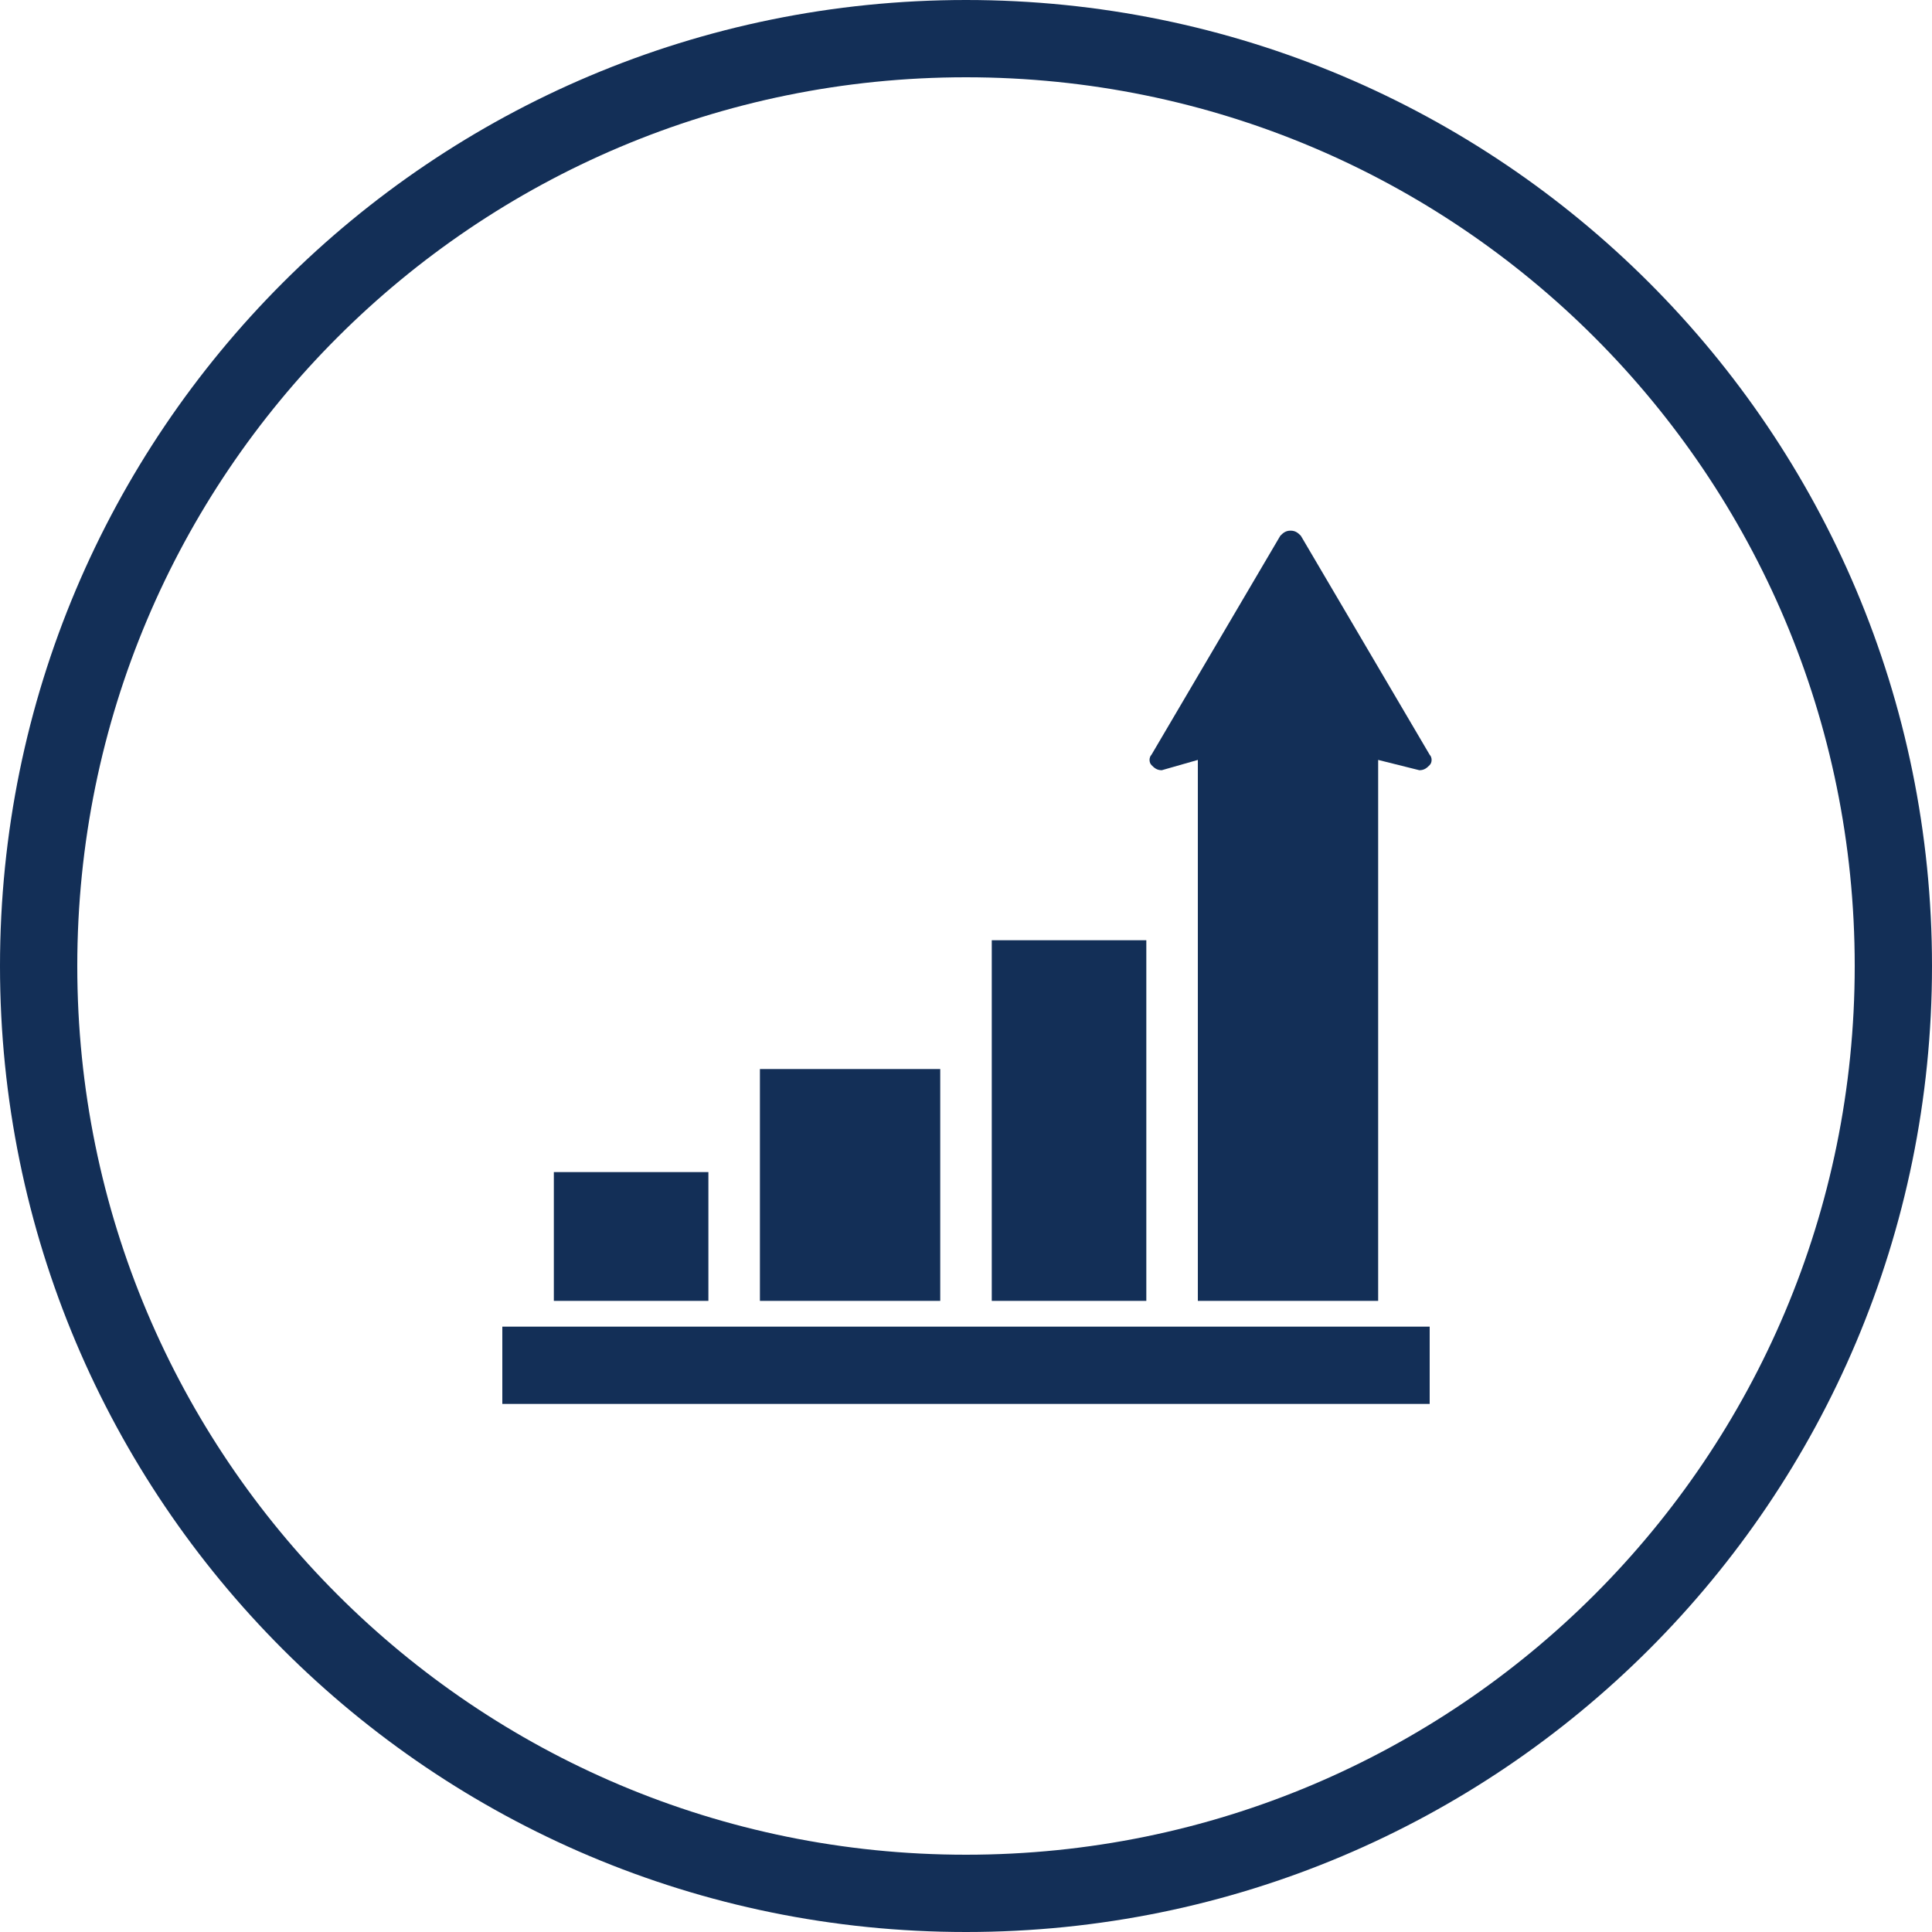 <svg xmlns="http://www.w3.org/2000/svg" viewBox="0 0 75 75"><path d="M37.5 1.5c19.9 0 36 16.1 36 36s-16.1 36-36 36-36-16.1-36-36 16.1-36 36-36z" fill="none" stroke="#132f57" stroke-width="3" stroke-miterlimit="10"/><path d="M36.5 41.5h-7v9h7v-9zm8-5h-6v14h6v-14zm-17 9h-6v5h6v-5zm17.6-15.6l1.4-.4v21h7v-21l1.6.4c.2 0 .3-.1.4-.2.1-.1.1-.3 0-.4l-5-8.5c-.1-.1-.2-.2-.4-.2s-.3.1-.4.2l-5 8.5c-.1.1-.1.3 0 .4.1.1.2.2.4.2zM19.5 51.5v3h36v-3h-36z" fill="#132f57"/></svg>